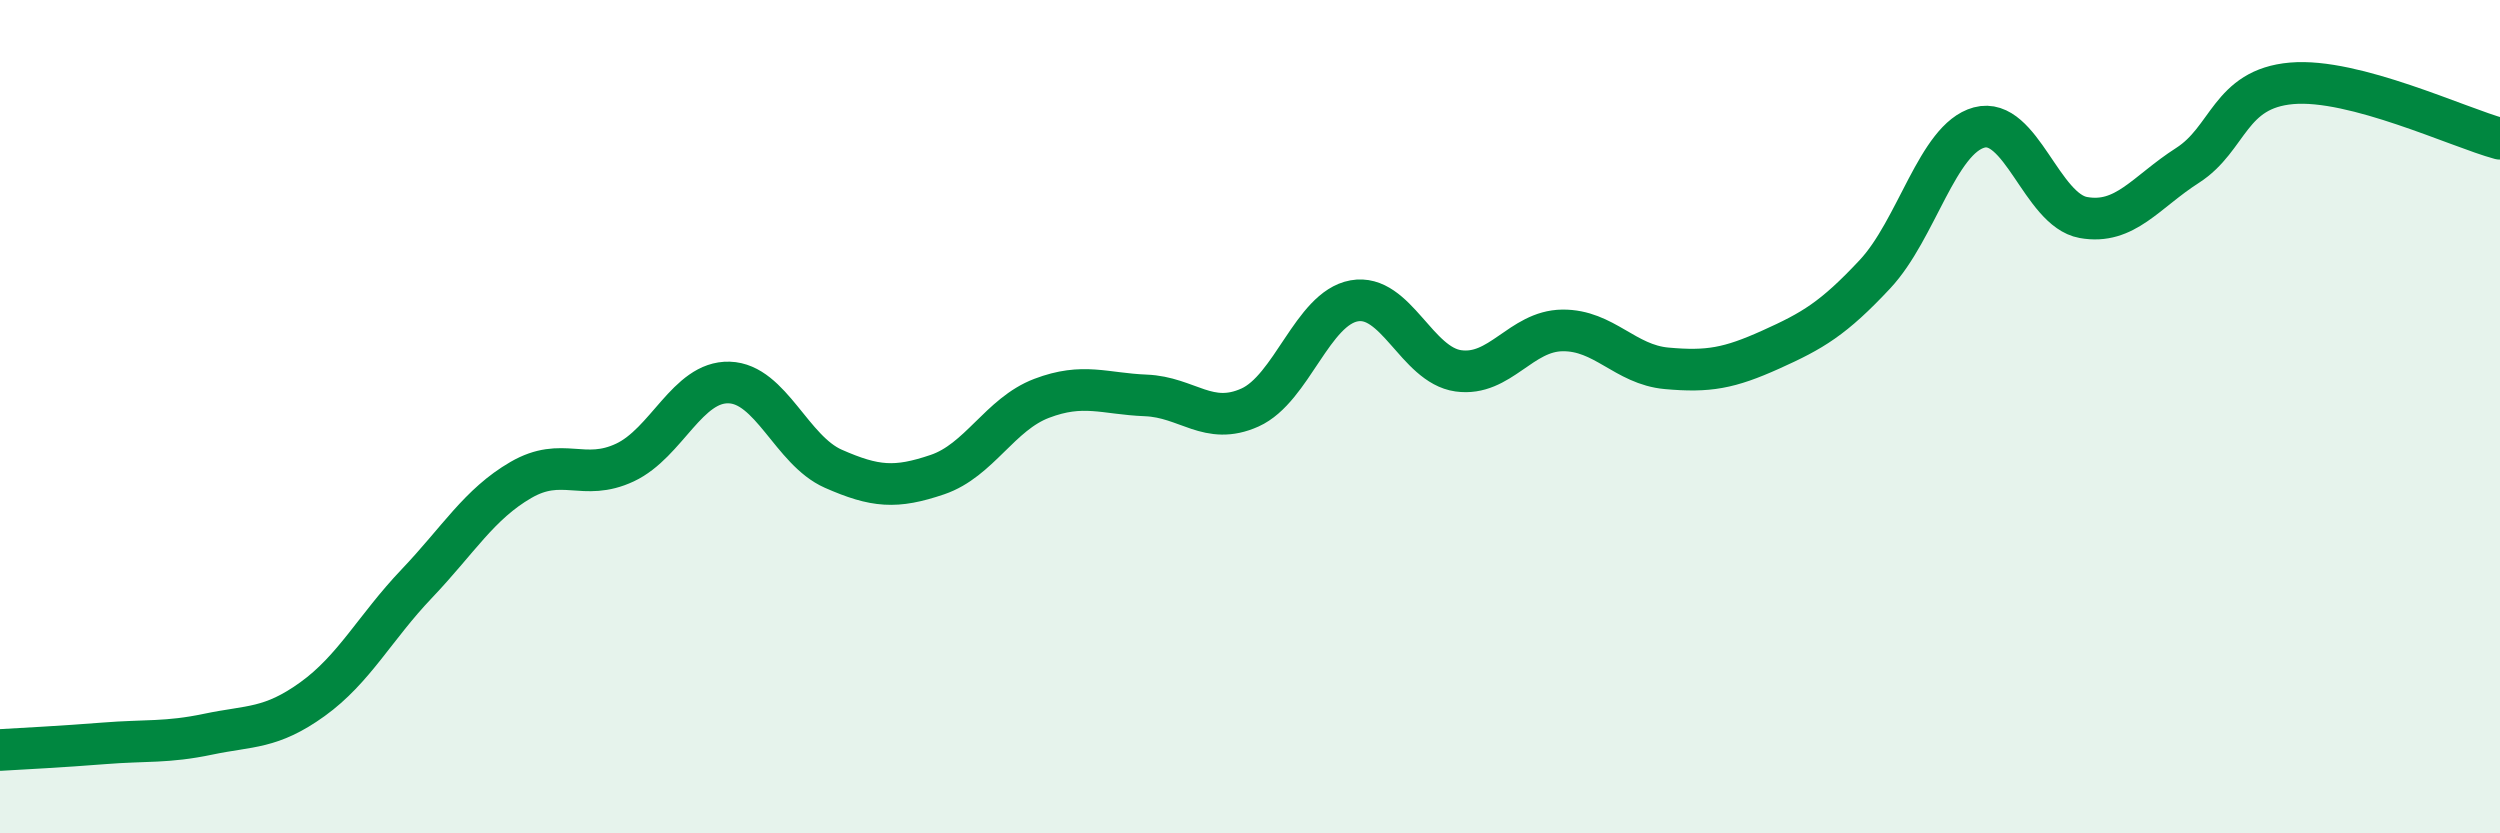 
    <svg width="60" height="20" viewBox="0 0 60 20" xmlns="http://www.w3.org/2000/svg">
      <path
        d="M 0,18 C 0.5,17.97 1.5,17.92 2.5,17.84 C 3.5,17.76 4,17.83 5,17.62 C 6,17.41 6.5,17.5 7.5,16.78 C 8.5,16.06 9,15.06 10,14.01 C 11,12.96 11.5,12.1 12.5,11.52 C 13.5,10.94 14,11.57 15,11.1 C 16,10.63 16.5,9.15 17.5,9.18 C 18.5,9.21 19,10.81 20,11.25 C 21,11.69 21.5,11.73 22.5,11.39 C 23.5,11.05 24,9.94 25,9.56 C 26,9.18 26.5,9.45 27.5,9.49 C 28.5,9.53 29,10.23 30,9.78 C 31,9.33 31.5,7.4 32.5,7.22 C 33.5,7.04 34,8.76 35,8.9 C 36,9.04 36.5,7.94 37.5,7.93 C 38.5,7.92 39,8.75 40,8.84 C 41,8.93 41.5,8.84 42.5,8.39 C 43.5,7.94 44,7.65 45,6.58 C 46,5.51 46.5,3.33 47.5,3.06 C 48.5,2.79 49,5.04 50,5.22 C 51,5.4 51.5,4.61 52.5,3.97 C 53.5,3.33 53.5,2.13 55,2 C 56.5,1.87 59,3.06 60,3.33L60 20L0 20Z"
        fill="#008740"
        opacity="0.1"
        stroke-linecap="round"
        stroke-linejoin="round"
      />
      <path
        d="M 0,18 C 0.5,17.97 1.5,17.92 2.5,17.84 C 3.5,17.76 4,17.83 5,17.62 C 6,17.41 6.5,17.5 7.5,16.78 C 8.5,16.06 9,15.06 10,14.01 C 11,12.96 11.5,12.1 12.5,11.52 C 13.5,10.94 14,11.57 15,11.1 C 16,10.63 16.5,9.15 17.5,9.18 C 18.5,9.21 19,10.81 20,11.25 C 21,11.69 21.5,11.73 22.5,11.39 C 23.5,11.05 24,9.94 25,9.56 C 26,9.18 26.5,9.45 27.5,9.49 C 28.5,9.53 29,10.23 30,9.78 C 31,9.33 31.5,7.4 32.5,7.22 C 33.5,7.04 34,8.76 35,8.9 C 36,9.04 36.5,7.94 37.5,7.93 C 38.5,7.92 39,8.75 40,8.84 C 41,8.93 41.5,8.84 42.5,8.39 C 43.5,7.94 44,7.65 45,6.58 C 46,5.51 46.5,3.33 47.5,3.06 C 48.5,2.79 49,5.04 50,5.22 C 51,5.4 51.5,4.61 52.5,3.97 C 53.5,3.33 53.5,2.13 55,2 C 56.5,1.87 59,3.06 60,3.33"
        stroke="#008740"
        stroke-width="1"
        fill="none"
        stroke-linecap="round"
        stroke-linejoin="round"
      />
    </svg>
  